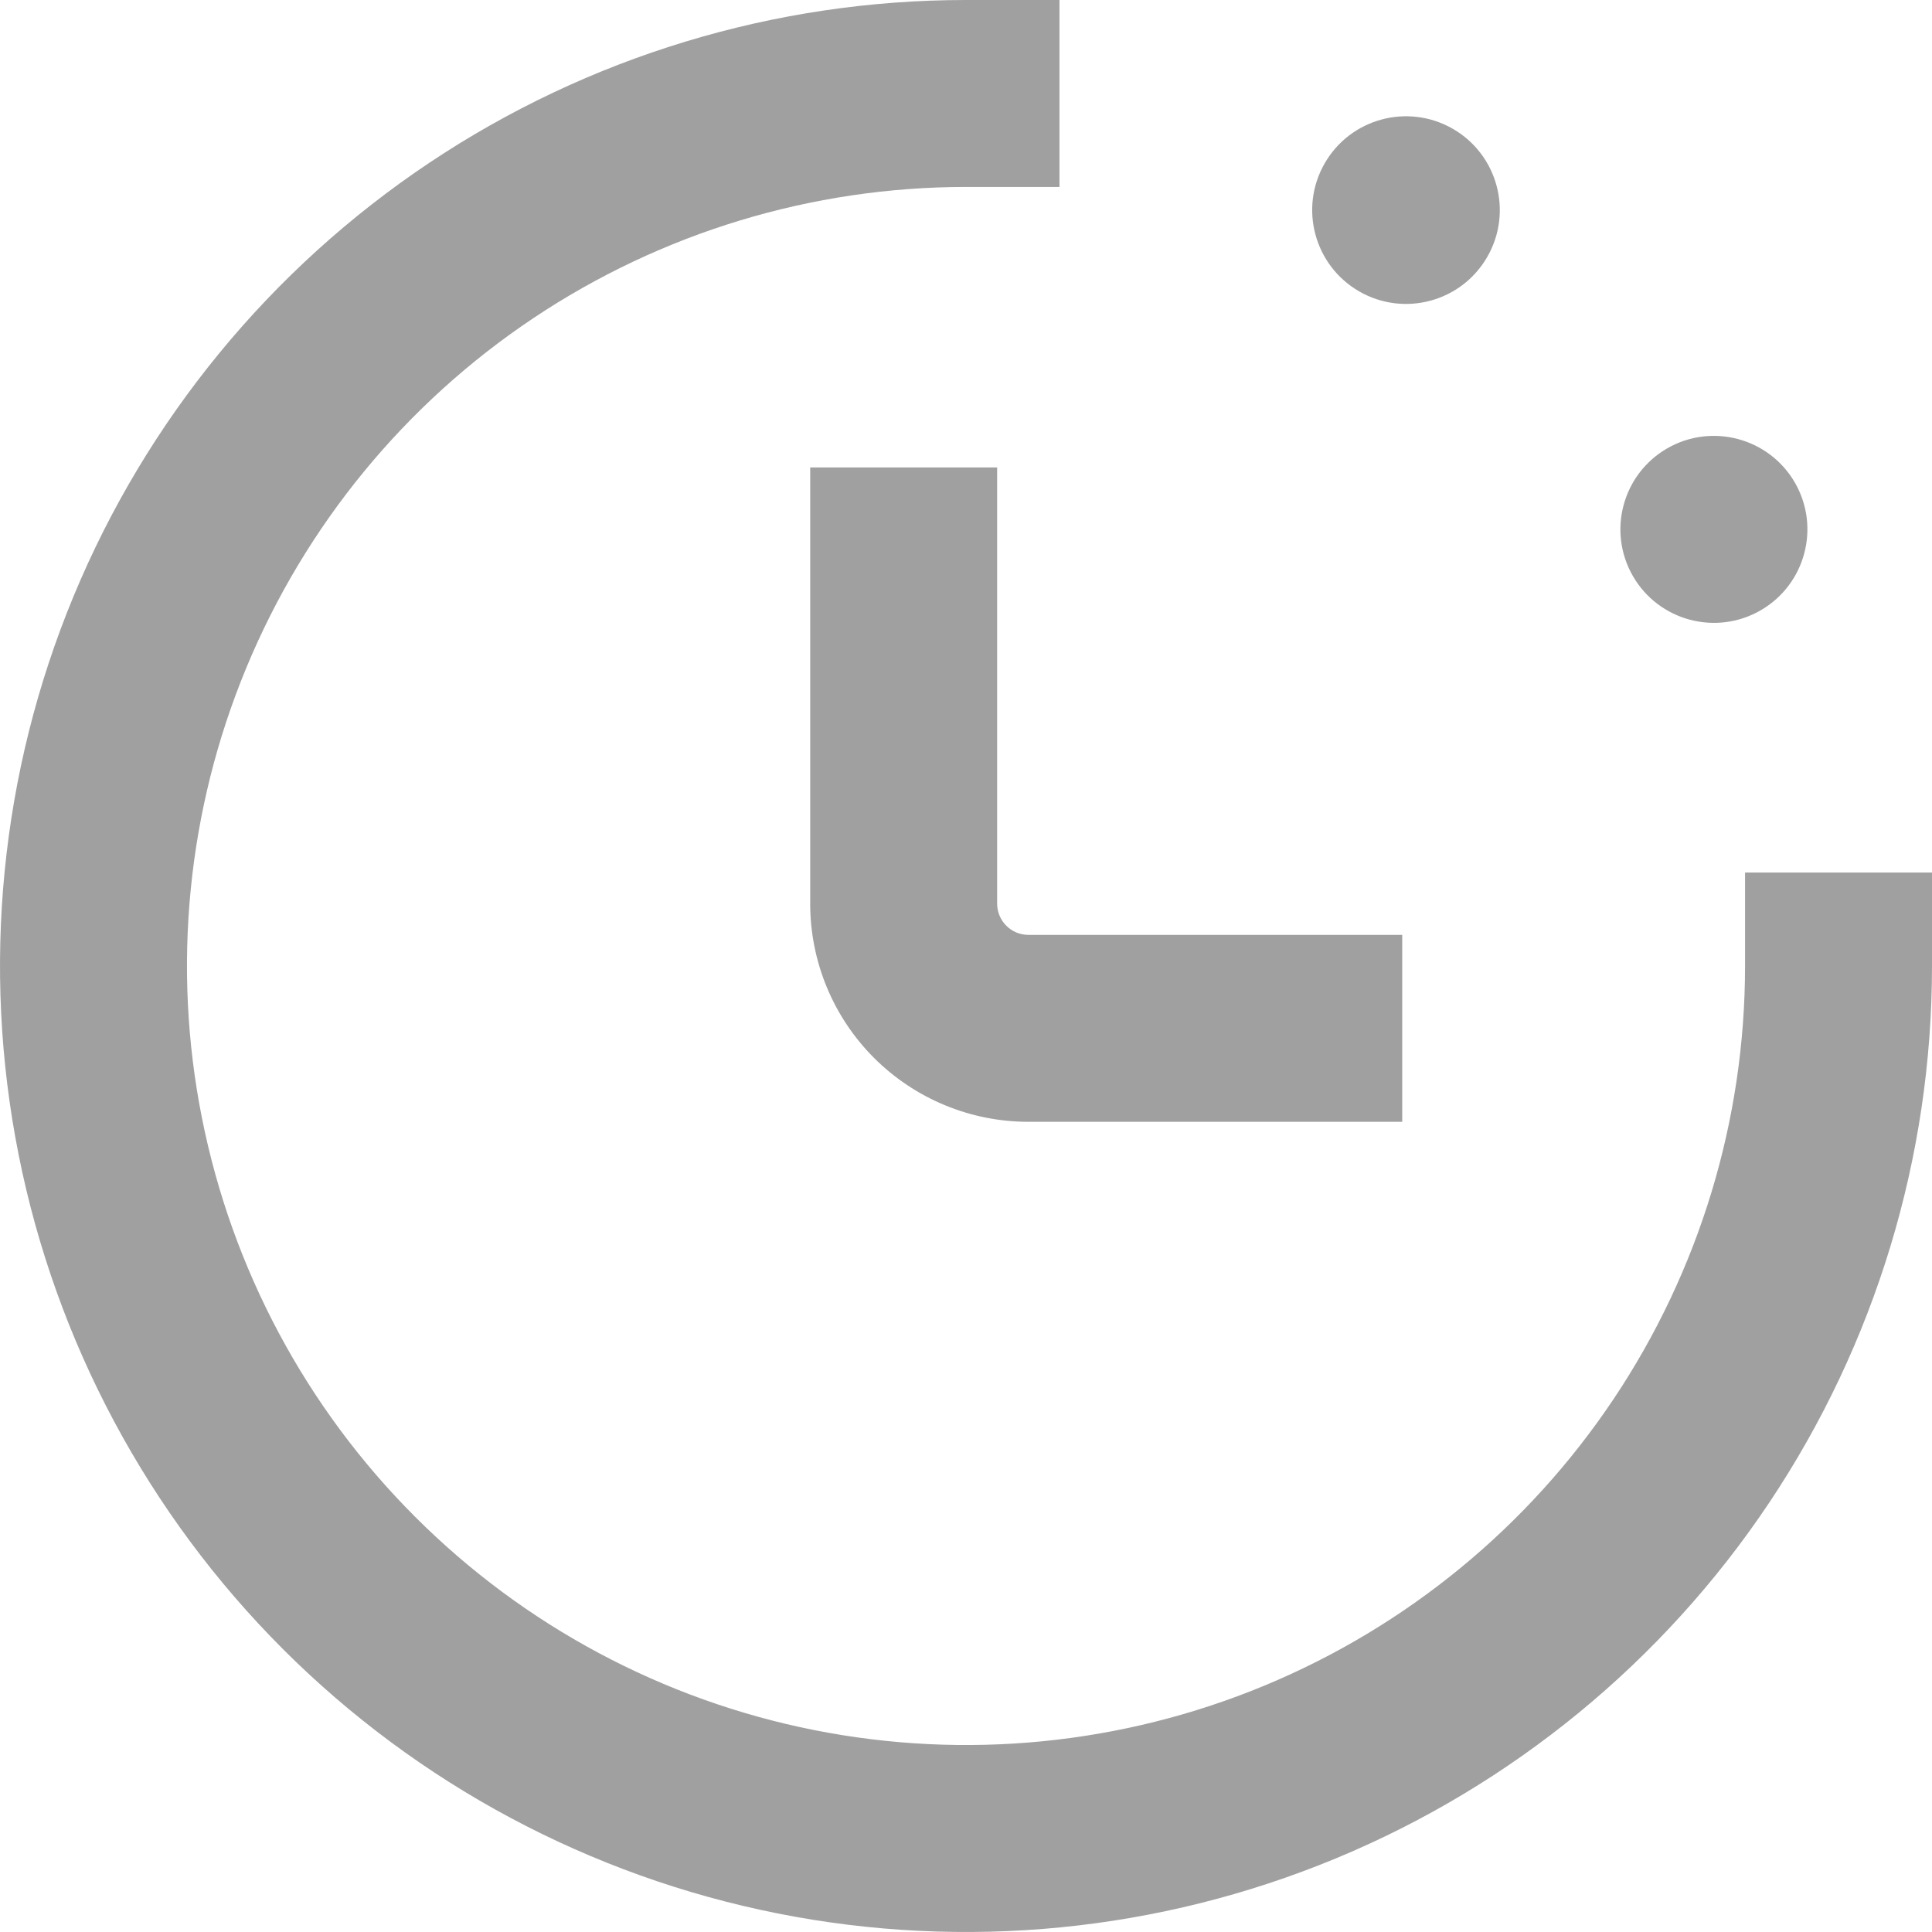 <svg width="34" height="34" viewBox="0 0 34 34" fill="none" xmlns="http://www.w3.org/2000/svg">
<path d="M30.984 10.741C31.771 10.287 32.041 9.28 31.587 8.493C31.132 7.707 30.126 7.437 29.339 7.891C28.552 8.346 28.283 9.352 28.737 10.139C29.191 10.925 30.198 11.195 30.984 10.741Z" fill="#A0A0A0"/>
<path d="M26.174 4.52C26.629 3.73 26.356 2.72 25.566 2.266C24.775 1.812 23.766 2.084 23.312 2.875C22.858 3.665 23.13 4.674 23.921 5.129C24.711 5.583 25.72 5.311 26.174 4.52Z" fill="#A0A0A0"/>
<path d="M14.258 8.226V15.903C14.258 16.921 14.662 17.898 15.382 18.618C16.102 19.337 17.079 19.742 18.097 19.742H24.677V16.452H18.097C17.951 16.452 17.812 16.394 17.709 16.291C17.606 16.188 17.548 16.049 17.548 15.903V8.226H14.258Z" fill="#A0A0A0"/>
<path d="M30.71 17C30.71 19.712 29.906 22.362 28.399 24.617C26.893 26.871 24.752 28.628 22.247 29.666C19.741 30.704 16.985 30.975 14.325 30.446C11.666 29.917 9.223 28.611 7.306 26.694C5.388 24.777 4.083 22.334 3.554 19.675C3.025 17.015 3.296 14.259 4.334 11.754C5.372 9.248 7.129 7.107 9.383 5.601C11.638 4.094 14.289 3.29 17 3.29H18.645V0H17C13.638 0 10.351 0.997 7.555 2.865C4.76 4.733 2.581 7.388 1.294 10.494C0.007 13.601 -0.329 17.019 0.327 20.317C0.983 23.614 2.602 26.643 4.979 29.021C7.357 31.398 10.386 33.017 13.684 33.673C16.981 34.329 20.399 33.993 23.506 32.706C26.612 31.419 29.267 29.24 31.135 26.445C33.003 23.649 34 20.362 34 17V15.355H30.71V17Z" fill="#A0A0A0"/>
</svg>
